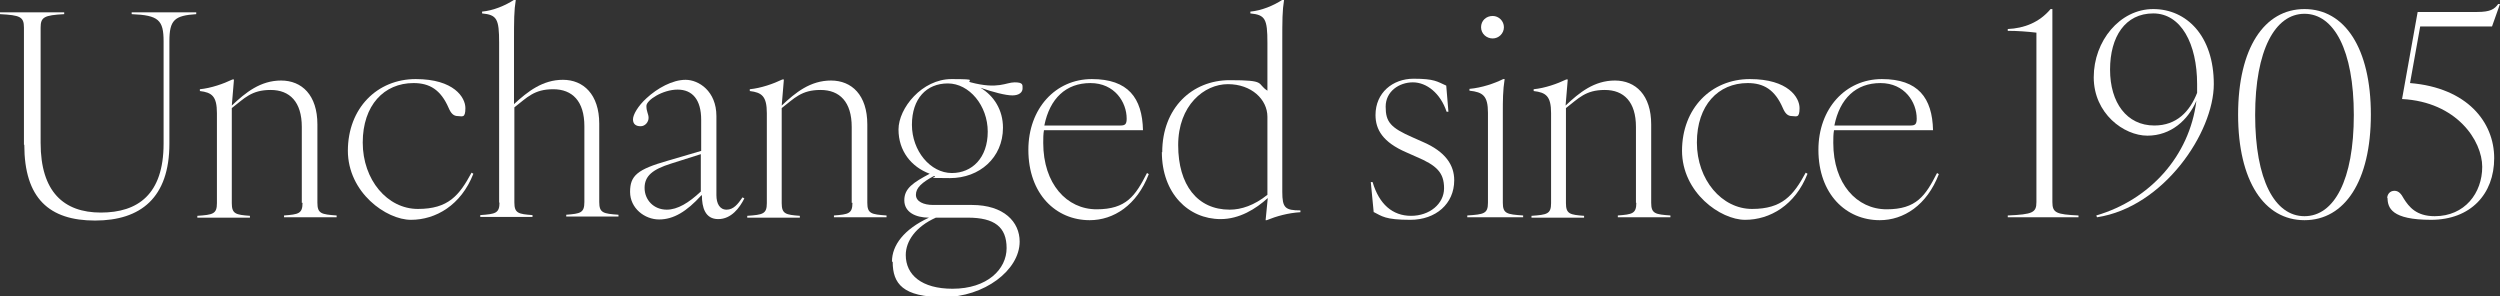<?xml version="1.0" encoding="UTF-8"?>
<svg id="Layer_2" data-name="Layer 2" xmlns="http://www.w3.org/2000/svg" viewBox="0 0 689.2 81.7">
  <rect x="0" y="0" width="689.2" height="81.7" fill="#333333" stroke="none"/>
  <defs>
    <style>
      .cls-1 {
        isolation: isolate;
      }

      .cls-2 {
        fill: #fff;
      }
    </style>
  </defs>
  <g id="Layer_3" data-name="Layer 3">
    <g id="Unchanged_since_1905" data-name="Unchanged since 1905" class="cls-1">
      <g class="cls-1">
        <path class="cls-2" d="M6.6,39.9V7.6c0-3-1.1-3.4-6.6-3.7v-.5h17.7v.5c-5.5.3-6.5.8-6.5,3.7v31.8c0,13.5,6.4,19.2,16.6,19.2s17.3-5,17.3-19V11.4c0-5.9-1.4-7.2-8.8-7.5v-.5h17.8v.5c-6,.4-7.4,1.6-7.4,7.5v28.2c0,14.9-7.9,21.2-20.5,21.2s-19.5-6.1-19.5-20.9Z"/>
        <path class="cls-2" d="M83.2,55.9v-20.9c0-6.9-3.3-10.2-8.6-10.2s-7.2,2.3-10.7,5v26.2c0,3,1.1,3.2,5,3.5v.5h-14.5v-.5c4.3-.3,5.4-.5,5.4-3.5v-24.8c0-4.7-1.4-5.7-4.7-6.1v-.5c3.1-.3,6.5-1.5,9-2.7h.4l-.6,7.2c3.8-3.6,7.9-6.9,13.6-6.9s10,4,10,12.1v21.6c0,3,1.1,3.2,5.3,3.5v.5h-14.5v-.5c4-.3,5.1-.5,5.1-3.5Z"/>
        <path class="cls-2" d="M95.9,41.6c0-11.8,8.1-19.8,18.7-19.8s13.7,5.1,13.7,8-.9,2.2-2.1,2.2-1.9-.8-2.5-2.2c-2.2-5.1-5.3-6.9-9.7-6.9-8.1,0-14,6.1-14,16.4s6.8,18.3,15.2,18.3,11.4-3.7,14.8-10l.5.3c-3.4,8.7-10.4,12.7-17.2,12.7s-17.4-7.5-17.4-19.1Z"/>
        <path class="cls-2" d="M137.6,55.9V11.8c0-6.6-.6-7.7-4.7-8.1v-.5c3.1-.3,6.3-1.6,8.9-3.3h.4c-.5,3.1-.5,5.6-.5,11.8v17c3.8-3.5,7.9-6.7,13.5-6.7s10,4,10,12.1v21.6c0,3,1.1,3.2,5.3,3.5v.5h-14.4v-.5c3.9-.3,5-.5,5-3.5v-20.9c0-6.9-3.3-10.2-8.6-10.2s-7.2,2.3-10.7,5v26.2c0,3,1.1,3.2,5,3.5v.5h-14.4v-.5c4.2-.3,5.3-.5,5.3-3.5Z"/>
        <path class="cls-2" d="M193.3,53.9c-4,4.4-7.6,6.6-11.6,6.6s-8-3.1-8-7.6,2-6.2,10.4-8.6l9.2-2.7v-8.6c0-5.5-2.4-8.3-6.5-8.3s-8.6,2.9-8.6,4.5.6,2.2.6,3.3-.9,2.3-2.2,2.3-2.1-.6-2.1-1.9,1.4-3.7,3.7-5.8c3-2.8,7.2-5.1,10.8-5.1s8.5,3.1,8.5,10v21.8c0,2.3.9,4,2.8,4s3.1-1.5,4.4-3.4l.5.3c-1.3,2.6-3.6,5.7-7.2,5.7s-4.5-3.2-4.5-6.6ZM183.8,57.8c3,0,6.1-1.9,9.4-5v-10.3l-8.2,2.6c-5.1,1.6-7.3,3.4-7.3,6.7s2.5,6,6.1,6Z"/>
        <path class="cls-2" d="M234.8,55.9v-20.9c0-6.9-3.3-10.2-8.6-10.2s-7.2,2.3-10.7,5v26.2c0,3,1.1,3.2,5,3.5v.5h-14.5v-.5c4.3-.3,5.4-.5,5.4-3.5v-24.8c0-4.7-1.4-5.7-4.7-6.1v-.5c3.1-.3,6.5-1.5,9-2.7h.4l-.6,7.2c3.8-3.6,7.9-6.9,13.6-6.9s10,4,10,12.1v21.6c0,3,1.1,3.2,5.3,3.5v.5h-14.5v-.5c4-.3,5.1-.5,5.1-3.5Z"/>
        <path class="cls-2" d="M245.9,72.1c0-4.5,3.3-8.9,10.2-12.1h0c-3.7,0-6.8-1.5-6.8-4.8s2.5-4.9,7-7.3c-5.1-1.9-8.6-6.3-8.6-12.2s6.5-13.9,14.6-13.9,3.7.4,5.3.9c7.6,2,9.7,0,12.1,0s2.2.7,2.2,1.7-.9,1.9-2.8,1.9-5.3-.9-8.8-2.1c3.7,2.2,6.2,6.1,6.2,11,0,8.3-6.5,13.9-14.6,13.9s-3-.2-4.4-.6c-3.4,1.8-5,3.3-5,5.2s2.2,2.8,4.7,2.8h10.7c8.9,0,13.2,4.7,13.2,10.1,0,7.9-9.8,15.3-21,15.3s-14-3.7-14-9.7ZM262.6,79.6c9.6,0,14.9-5.4,14.9-11.2s-3.3-8.4-10.7-8.4h-8.8c-5.6,2.5-8.3,6.5-8.3,10.3,0,5.5,4.4,9.3,12.9,9.3ZM262.4,47.7c5.6,0,9.9-4.2,9.9-11.4s-5.1-13.3-11-13.3-9.9,4.2-9.9,11.4,5.1,13.3,11,13.3Z"/>
        <path class="cls-2" d="M283.5,41.3c0-11.4,7.5-19.5,17.5-19.5s13.9,5.2,14.1,14.1h-27.3c-.2,1.1-.2,2.3-.2,3.5,0,11.3,6.5,18.3,14.7,18.3s10.7-3.7,13.9-10l.5.3c-3.3,8.6-9.7,12.7-16.3,12.7-9.3,0-16.9-7.2-16.9-19.4ZM308.9,34.6c1.3,0,1.7-.4,1.7-1.9,0-4.5-3.3-9.8-10-9.8s-11.2,4.2-12.7,11.7h20.9Z"/>
        <path class="cls-2" d="M320.4,42c0-12.3,8.3-19.9,18.6-19.9s7.3.9,10.4,2.9v-13.2c0-6.6-.6-7.7-4.7-8.1v-.5c3.1-.3,6.3-1.6,8.9-3.3h.4c-.5,3.1-.5,5.6-.5,11.8v41.2c0,4.4.8,5.1,5,5.1v.5c-3.4.2-6.6,1.1-9.3,2.2h-.3l.6-6.1c-3.3,3-7.8,5.8-13,5.8-8.9,0-16.2-7.1-16.2-18.5ZM339,57.8c3.2,0,6.8-1.2,10.4-4.1v-21.5c0-4.8-4.4-9-10.9-9s-13.7,5.8-13.7,16.8,5.3,17.8,14.2,17.8Z"/>
        <path class="cls-2" d="M378.7,58.5l-.8-8.3h.5c1.8,6.1,5.5,9.3,10.6,9.3s9.1-3.3,9.1-7.6-2-6.3-7.7-8.7l-2.7-1.2c-6.5-2.8-8.5-6.3-8.5-10.3,0-6.1,4.7-10,10.5-10s6.5.8,9,1.9l.6,7.2h-.5c-1.7-5.1-5.5-8.1-9.3-8.1s-7.5,2.5-7.5,6.7,1.3,5.8,7.5,8.5l2.7,1.2c6.3,2.7,8.7,6.4,8.7,10.6,0,6.5-5.1,10.9-12.1,10.9s-7.8-1-10.2-2.2Z"/>
        <path class="cls-2" d="M410.2,55.9v-24.8c0-4.7-1.4-5.7-5.1-6.1v-.5c3.4-.3,6.9-1.5,9.3-2.7h.4c-.5,3.1-.5,6-.5,9.3v24.8c0,3,1.1,3.2,5.6,3.5v.5h-15.4v-.5c4.6-.3,5.7-.5,5.7-3.5ZM411.5,4.4c1.7,0,3.1,1.4,3.1,3.1s-1.4,3.1-3.1,3.1-3.2-1.3-3.2-3.1,1.4-3.1,3.2-3.1Z"/>
        <path class="cls-2" d="M451,55.9v-20.9c0-6.9-3.3-10.2-8.6-10.2s-7.2,2.3-10.7,5v26.2c0,3,1.1,3.2,5,3.5v.5h-14.5v-.5c4.3-.3,5.4-.5,5.4-3.5v-24.8c0-4.7-1.4-5.7-4.8-6.1v-.5c3.1-.3,6.5-1.5,9-2.7h.4l-.6,7.2c3.8-3.6,7.9-6.9,13.6-6.9s10,4,10,12.1v21.6c0,3,1.1,3.2,5.3,3.5v.5h-14.5v-.5c4-.3,5.1-.5,5.1-3.5Z"/>
        <path class="cls-2" d="M463.7,41.6c0-11.8,8.1-19.8,18.7-19.8s13.7,5.1,13.7,8-.9,2.2-2.1,2.2-1.9-.8-2.5-2.2c-2.2-5.1-5.3-6.9-9.7-6.9-8.1,0-14,6.1-14,16.4s6.9,18.3,15.2,18.3,11.4-3.7,14.8-10l.5.3c-3.4,8.7-10.4,12.7-17.2,12.7s-17.4-7.5-17.4-19.1Z"/>
        <path class="cls-2" d="M501.3,41.3c0-11.4,7.5-19.5,17.5-19.5s13.9,5.2,14.1,14.1h-27.3c-.2,1.1-.2,2.3-.2,3.5,0,11.3,6.5,18.3,14.7,18.3s10.7-3.7,13.9-10l.5.3c-3.3,8.6-9.7,12.7-16.3,12.7-9.3,0-16.9-7.2-16.9-19.4ZM526.7,34.6c1.3,0,1.7-.4,1.7-1.9,0-4.5-3.3-9.8-10-9.8s-11.2,4.2-12.7,11.7h20.9Z"/>
        <path class="cls-2" d="M561.4,55.7V9c-2.6-.3-5.2-.5-7.9-.5v-.5c4.5-.2,8.7-1.8,11.8-5.5h.5v53.2c0,3,1.1,3.4,7.2,3.7v.5h-19.5v-.5c6.9-.3,7.9-.8,7.9-3.7Z"/>
        <path class="cls-2" d="M605.5,27.8c-2.3,5.3-7,9.6-13.5,9.6s-14.8-6.1-14.8-16.1,7.2-18.8,16.4-18.8,16.7,7.4,16.7,20.7-13.8,33.9-32.2,36.7l-.2-.5c14.7-4.3,25.7-16.3,27.6-31.6ZM593.9,34.6c6.2,0,9.8-3.9,11.8-9,0-.8,0-1.6,0-2.4,0-11.1-4.4-19.5-12.1-19.5s-11.9,6.4-11.9,15.5,4.6,15.4,12.2,15.4Z"/>
        <path class="cls-2" d="M617,31.6c0-18.3,7.2-29.1,18.3-29.1s18.3,10.8,18.3,29.1-7.2,29.1-18.3,29.1-18.3-10.8-18.3-29.1ZM635.3,59.6c8.2,0,13.6-10,13.6-27.9s-5.5-27.9-13.6-27.9-13.6,10-13.6,27.9,5.4,27.9,13.6,27.9Z"/>
        <path class="cls-2" d="M658.1,54.7c0-1.2.8-2.1,2-2.1s1.9.9,2.6,2.2c1.4,2.2,3.4,4.8,8.5,4.8,8.3,0,13.1-6.4,13.1-13.6s-7-17.9-22.1-18.7l4.3-24h16.4c3.7,0,4.8-.8,5.8-2.2h.5l-2.2,6.2h-19.8l-2.8,15.6c15.8,1.3,23.2,10.8,23.2,20.7s-6.5,17-17.4,17-12-3.3-12-6.1Z"/>
      </g>
    </g>
  </g>
</svg>